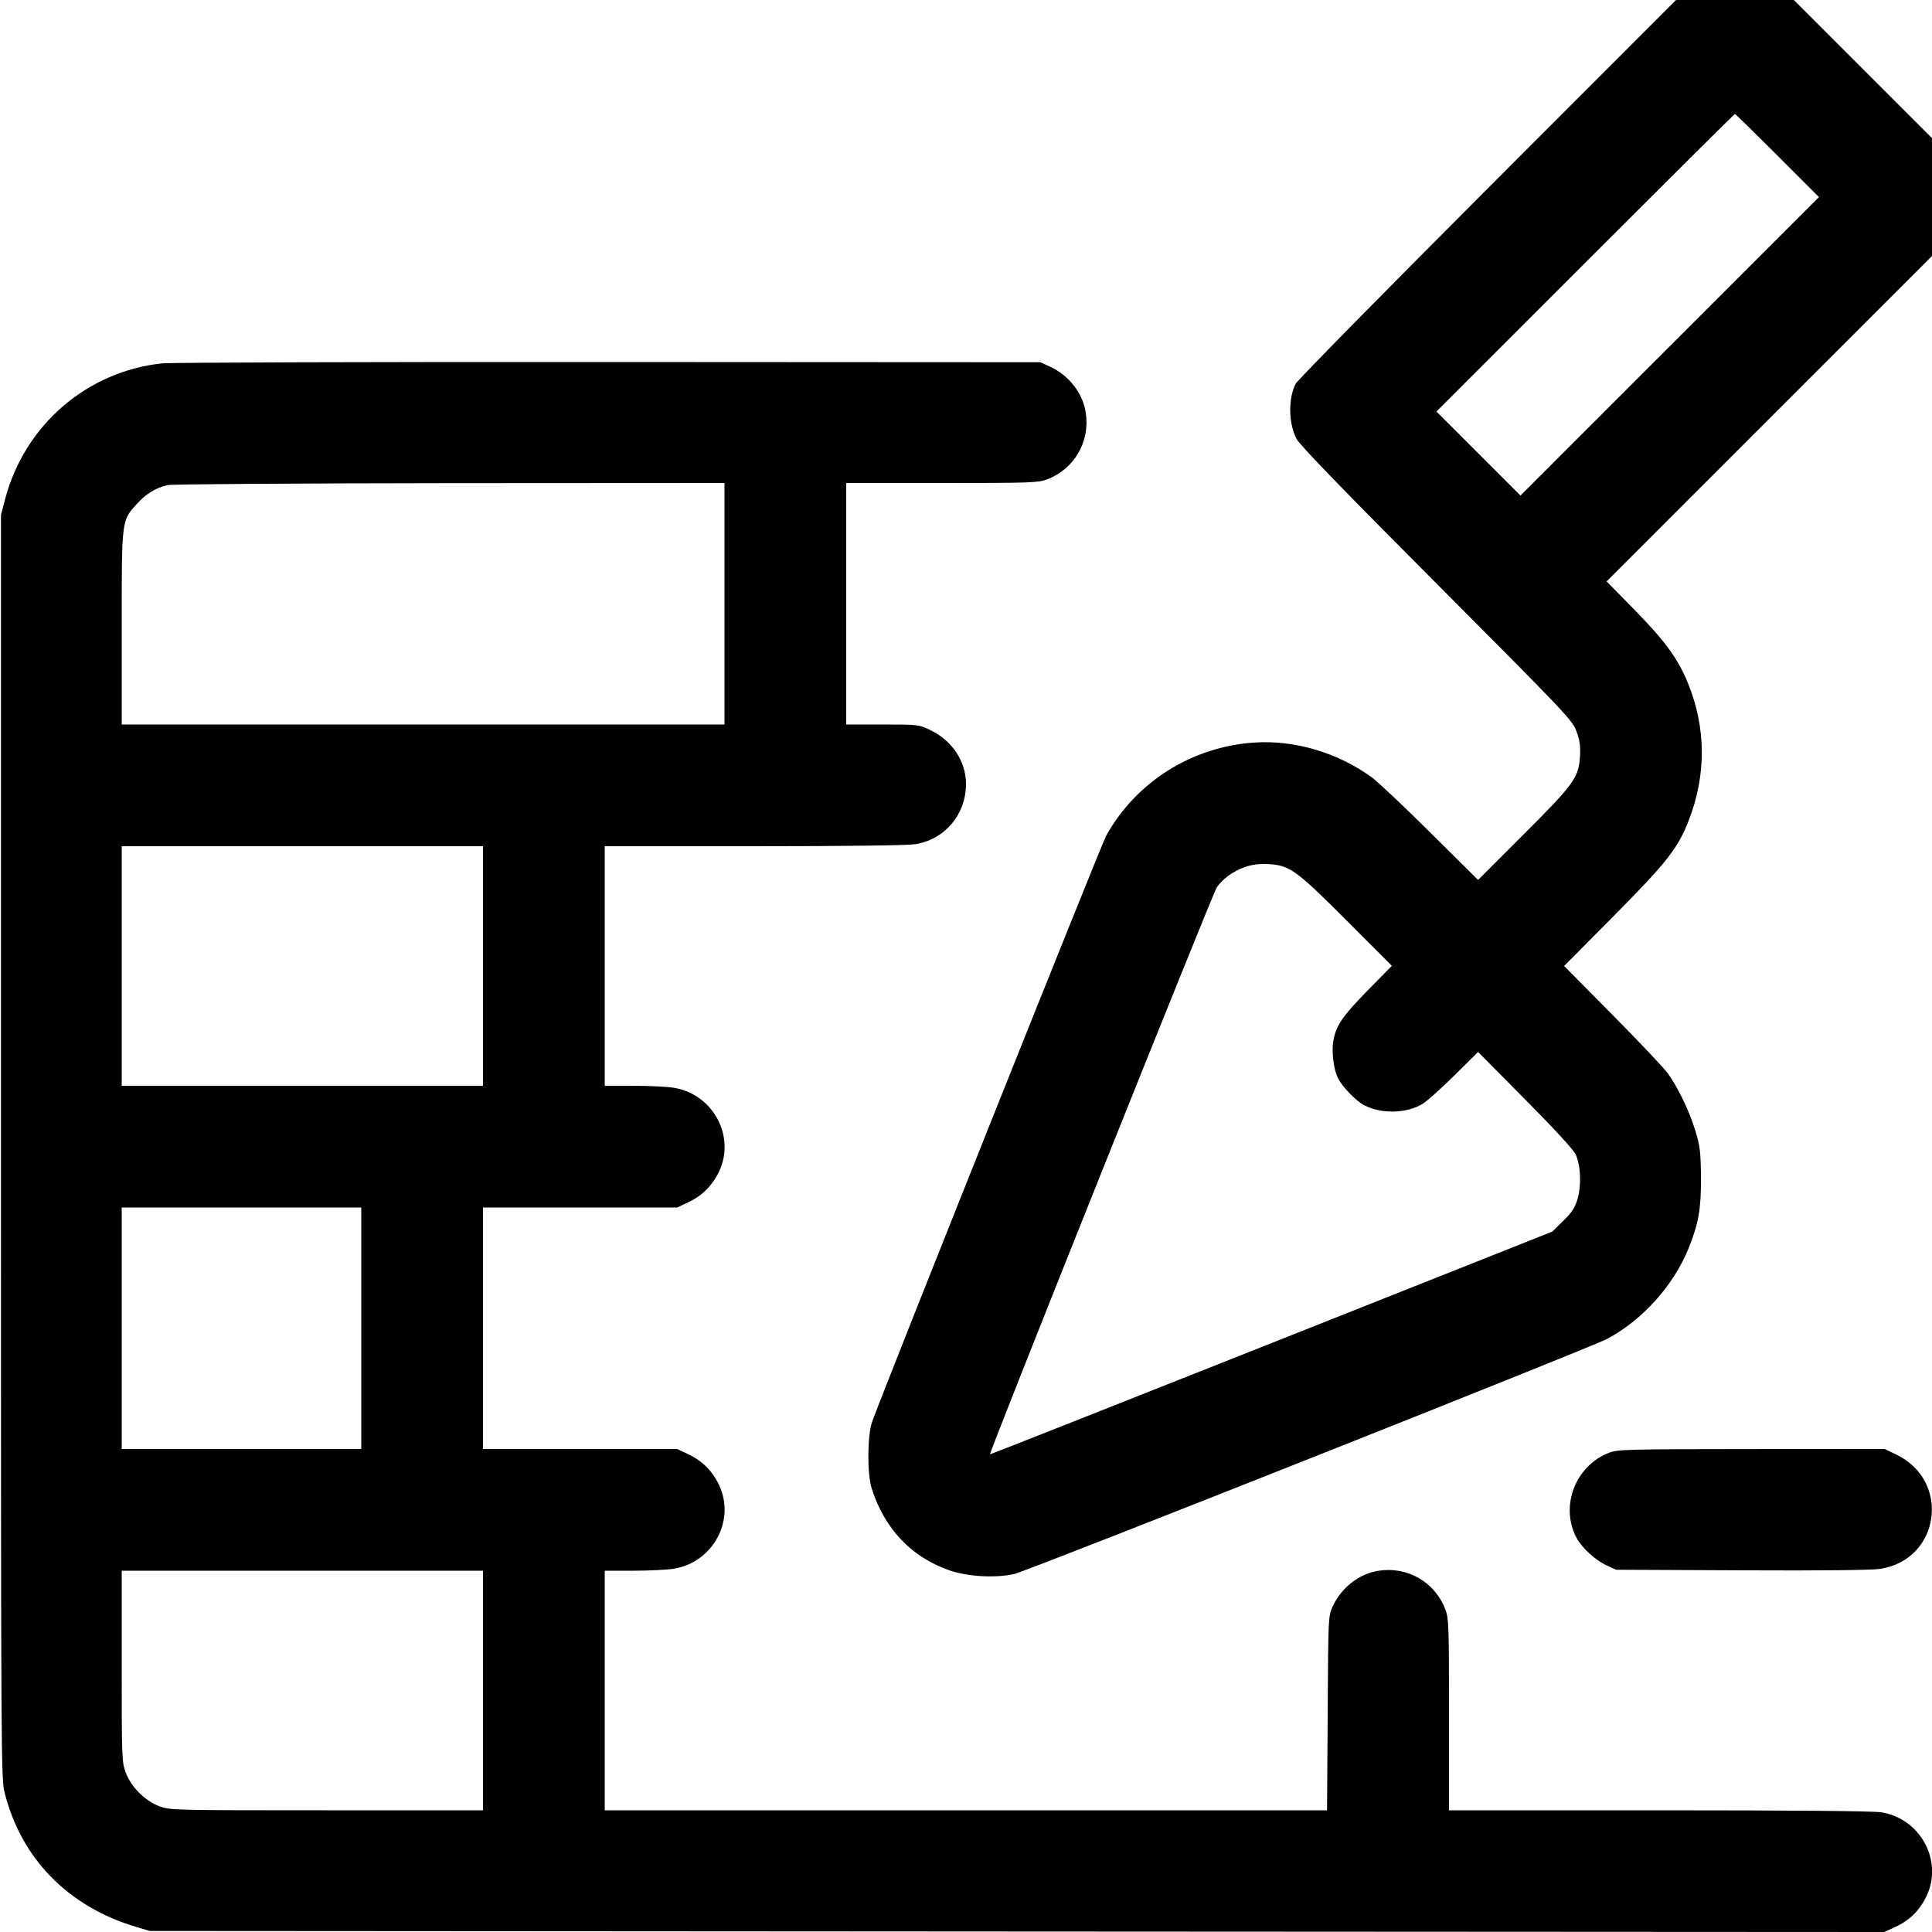 <svg xmlns="http://www.w3.org/2000/svg" viewBox="0 0 24 24" version="1.1">
	<path d="M18.476 2.346C17.187 3.636 16.116 4.726 16.095 4.767C16.001 4.955 16.006 5.254 16.105 5.451C16.141 5.523 16.681 6.082 17.844 7.248C19.462 8.872 19.532 8.946 19.583 9.084C19.623 9.193 19.634 9.266 19.628 9.384C19.613 9.66 19.558 9.735 18.925 10.367L18.361 10.931 17.766 10.341C17.44 10.017 17.113 9.708 17.04 9.656C16.622 9.351 16.083 9.191 15.585 9.224C14.808 9.275 14.118 9.708 13.742 10.38C13.681 10.488 10.942 17.35 10.833 17.664C10.774 17.837 10.771 18.312 10.829 18.492C10.99 18.993 11.319 19.34 11.79 19.506C12.016 19.586 12.372 19.606 12.602 19.552C12.78 19.51 19.754 16.744 19.965 16.632C20.403 16.398 20.788 15.97 20.974 15.512C21.101 15.198 21.132 15.021 21.13 14.628C21.127 14.311 21.119 14.242 21.062 14.052C20.99 13.811 20.848 13.514 20.717 13.332C20.669 13.266 20.36 12.939 20.03 12.606L19.43 12 20.043 11.382C20.707 10.712 20.844 10.538 20.979 10.189C21.198 9.624 21.194 9.04 20.969 8.488C20.843 8.18 20.69 7.97 20.306 7.577L19.958 7.222 21.979 5.201L24 3.18 24 2.448L24 1.716 23.142 0.858L22.284 0 21.552 0L20.82 0 18.476 2.346M19.692 3.264L17.844 5.112 18.366 5.634L18.888 6.156 20.742 4.302L22.596 2.448 22.08 1.932C21.796 1.648 21.559 1.416 21.552 1.416C21.545 1.416 20.708 2.248 19.692 3.264M2.013 4.514C1.081 4.613 0.309 5.279 0.066 6.192L0.012 6.396 0.012 14.244C0.012 21.886 0.013 22.097 0.058 22.272C0.266 23.092 0.849 23.686 1.692 23.937L1.86 23.987 12.633 23.994L23.407 24 23.541 23.939C23.719 23.858 23.846 23.733 23.931 23.556C24.141 23.118 23.859 22.592 23.371 22.513C23.275 22.497 22.267 22.488 20.61 22.488L18 22.488 18 21.3C18 20.193 17.997 20.104 17.955 19.993C17.825 19.652 17.483 19.455 17.121 19.513C16.881 19.551 16.663 19.722 16.555 19.956C16.5 20.075 16.5 20.082 16.493 21.282L16.485 22.488 11.999 22.488L7.512 22.488 7.512 21L7.512 19.512 7.866 19.512C8.061 19.512 8.288 19.501 8.371 19.487C8.859 19.408 9.141 18.882 8.931 18.444C8.847 18.269 8.719 18.143 8.544 18.062L8.412 18 7.206 18L6 18 6 16.5L6 15 7.206 15L8.412 15 8.544 14.938C8.719 14.857 8.847 14.731 8.931 14.556C9.141 14.118 8.859 13.592 8.371 13.513C8.288 13.499 8.061 13.488 7.866 13.488L7.512 13.488 7.512 12L7.512 10.512 9.366 10.512C10.509 10.512 11.278 10.502 11.371 10.487C11.739 10.427 12 10.116 12 9.738C11.999 9.457 11.829 9.2 11.556 9.069C11.413 9.001 11.409 9 10.962 9L10.512 9 10.512 7.5L10.512 6 11.7 6C12.807 6 12.896 5.997 13.007 5.955C13.348 5.825 13.545 5.483 13.487 5.121C13.449 4.881 13.278 4.663 13.044 4.555L12.924 4.5 7.56 4.497C4.61 4.495 2.114 4.503 2.013 4.514M2.082 6.026C1.932 6.061 1.813 6.135 1.697 6.263C1.509 6.472 1.512 6.449 1.512 7.804L1.512 9 5.256 9L9 9 9 7.5L9 6 5.586 6.002C3.693 6.004 2.132 6.014 2.082 6.026M1.512 12L1.512 13.488 3.756 13.488L6 13.488 6 12L6 10.512 3.756 10.512L1.512 10.512 1.512 12M15.464 10.771C15.318 10.823 15.193 10.913 15.116 11.022C15.068 11.088 12.283 18.05 12.298 18.066C12.301 18.069 13.874 17.447 15.794 16.685L19.284 15.299 19.42 15.165C19.529 15.058 19.565 15.003 19.597 14.893C19.647 14.721 19.636 14.475 19.573 14.34C19.545 14.28 19.307 14.022 18.944 13.656L18.361 13.068 18.067 13.359C17.905 13.52 17.728 13.678 17.673 13.712C17.477 13.832 17.165 13.841 16.951 13.732C16.848 13.679 16.68 13.508 16.623 13.397C16.569 13.294 16.54 13.075 16.562 12.939C16.592 12.746 16.672 12.628 16.988 12.305L17.29 11.998 16.727 11.434C16.094 10.8 16.018 10.746 15.744 10.734C15.638 10.729 15.548 10.741 15.464 10.771M1.512 16.5L1.512 18 3 18L4.488 18 4.488 16.5L4.488 15 3 15L1.512 15 1.512 16.5M19.987 18.047C19.571 18.209 19.379 18.706 19.58 19.096C19.647 19.224 19.814 19.379 19.956 19.445L20.076 19.5 21.635 19.507C22.646 19.512 23.25 19.505 23.357 19.489C24.101 19.373 24.238 18.397 23.556 18.069L23.412 18 21.756 18.001C20.205 18.002 20.093 18.005 19.987 18.047M1.512 20.699C1.512 21.844 1.514 21.891 1.562 22.02C1.629 22.199 1.801 22.371 1.98 22.438C2.112 22.487 2.146 22.488 4.057 22.488L6 22.488 6 21L6 19.512 3.756 19.512L1.512 19.512 1.512 20.699" stroke="none" fill="#000" fill-rule="evenodd"></path>
</svg>